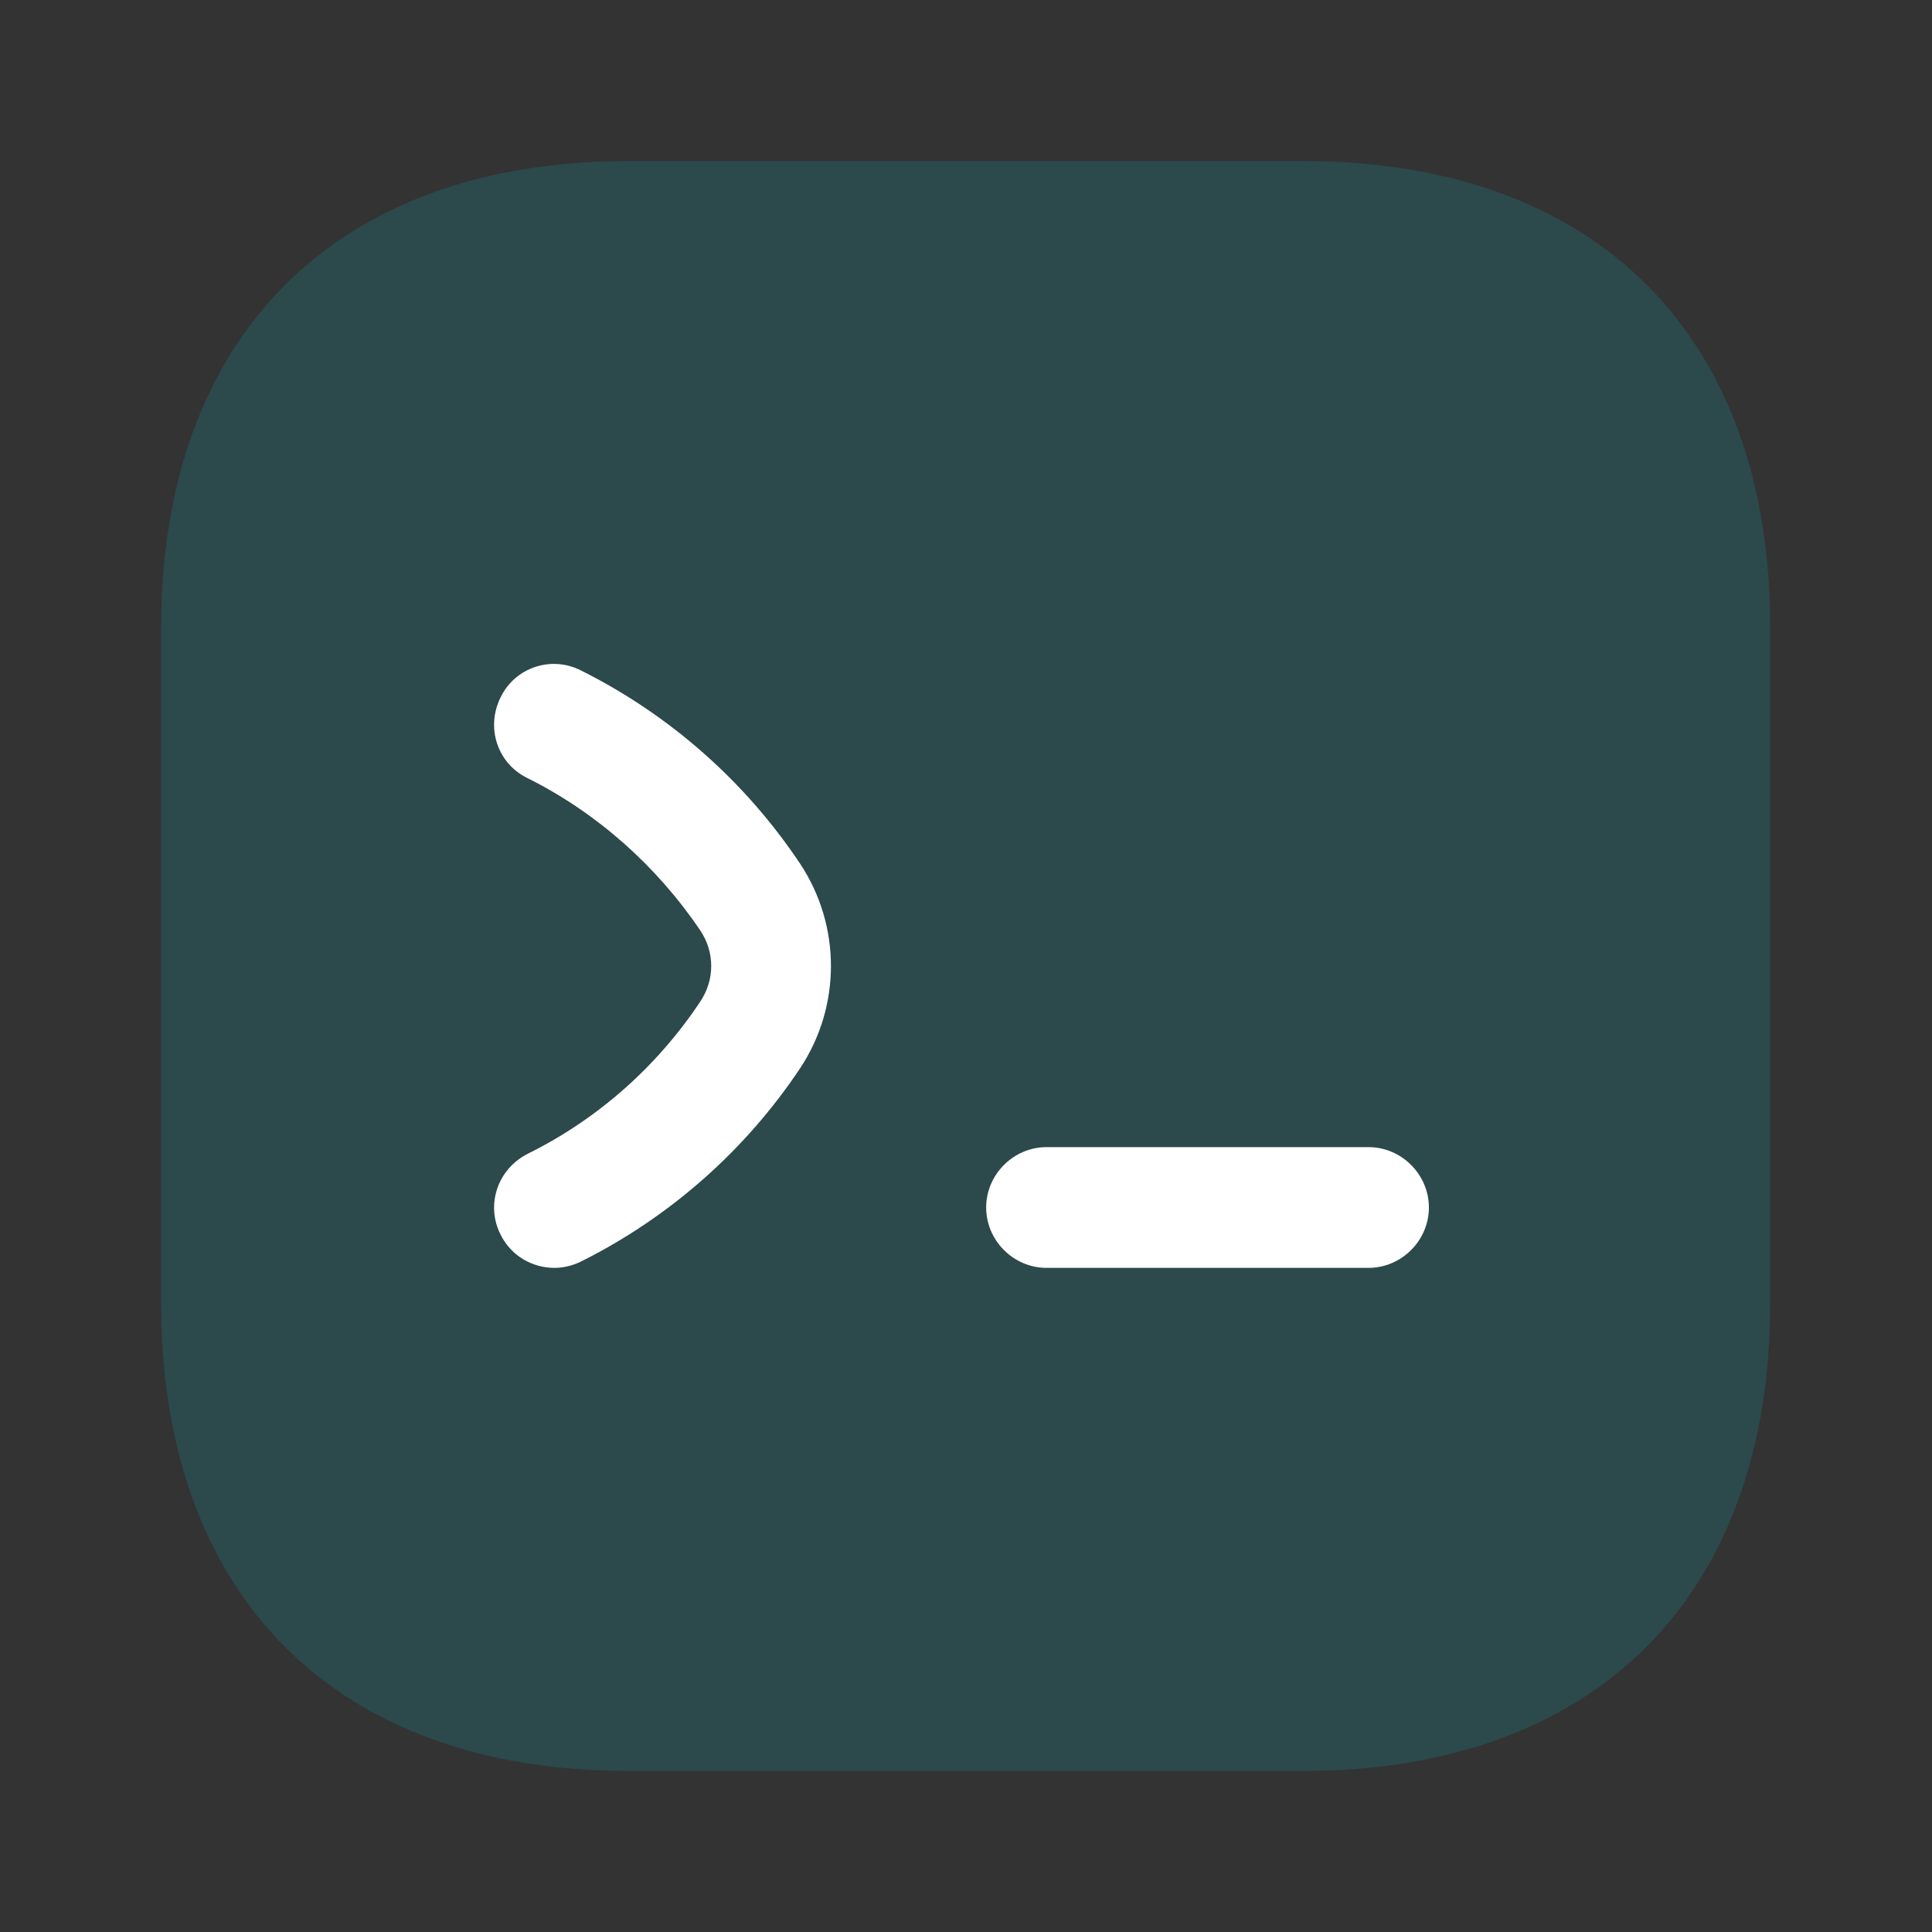 <svg width="32" height="32" viewBox="0 0 32 32" fill="none" xmlns="http://www.w3.org/2000/svg">
<rect x="0" y="0" width="32" height="32" fill="#333333" stroke="none"/>
<path opacity="0.4" d="M21.587 2.667H10.413C5.56 2.667 2.667 5.56 2.667 10.413V21.573C2.667 26.44 5.56 29.333 10.413 29.333H21.573C26.427 29.333 29.32 26.44 29.32 21.587V10.413C29.333 5.56 26.44 2.667 21.587 2.667Z" fill="#216B72"/>
<path d="M9.187 21C8.813 21 8.467 20.8 8.293 20.453C8.04 19.96 8.24 19.36 8.747 19.107C9.907 18.533 10.893 17.653 11.6 16.587C11.84 16.227 11.84 15.773 11.6 15.413C10.88 14.347 9.893 13.467 8.747 12.893C8.24 12.653 8.04 12.053 8.293 11.547C8.533 11.053 9.133 10.853 9.627 11.107C11.093 11.84 12.347 12.947 13.253 14.307C13.933 15.333 13.933 16.667 13.253 17.693C12.347 19.053 11.093 20.16 9.627 20.893C9.493 20.96 9.333 21 9.187 21Z" fill="white"/>
<path d="M22.667 21H17.334C16.787 21 16.334 20.547 16.334 20C16.334 19.453 16.787 19 17.334 19H22.667C23.213 19 23.667 19.453 23.667 20C23.667 20.547 23.213 21 22.667 21Z" fill="white"/>
</svg>
